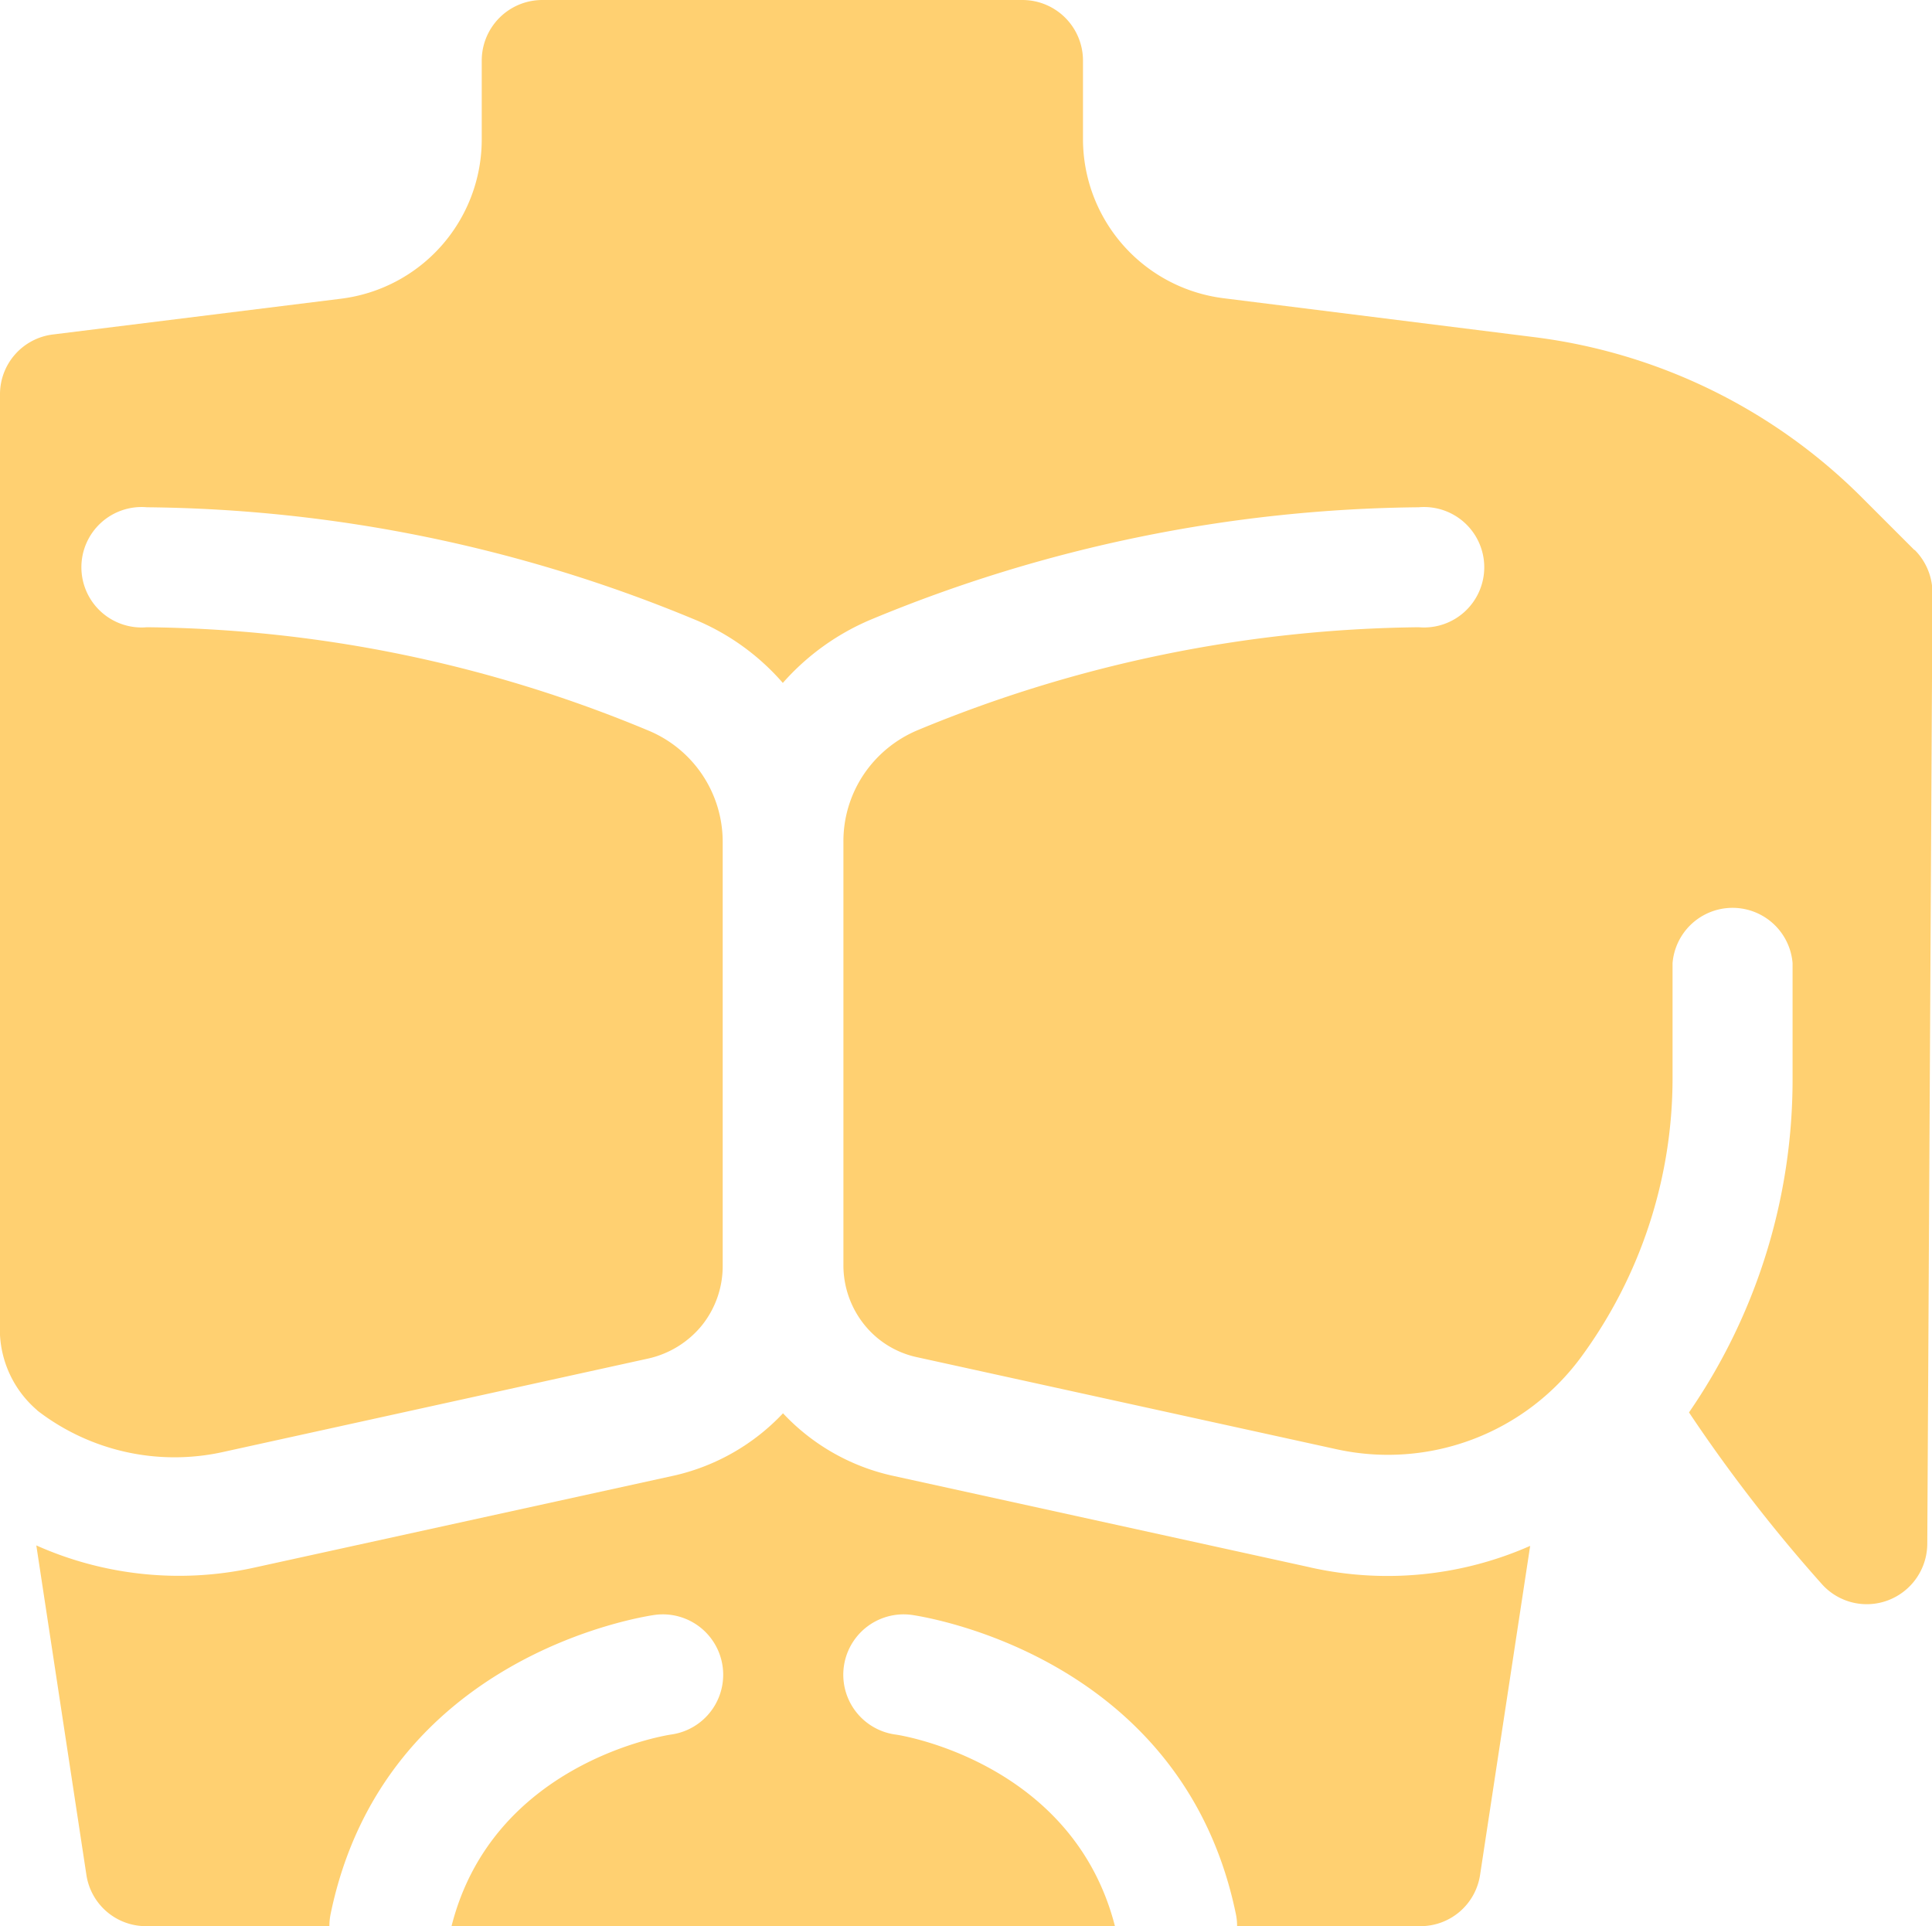 <svg xmlns="http://www.w3.org/2000/svg" width="41.709" height="41.578" viewBox="0 0 41.709 41.578">
  <g id="noun-chest-4050052" transform="translate(0 0)">
    <path id="Caminho_84933" data-name="Caminho 84933" d="M162.108,387.627l-9.048-1.985h0a4.6,4.6,0,0,1-2.339-1.342,4.639,4.639,0,0,1-2.339,1.342l-9.057,1.985h0a7.553,7.553,0,0,1-4.724-.475l1.081,7.11h0a1.3,1.3,0,0,0,1.286,1.109h3.96a1.328,1.328,0,0,1,.028-.27c1.155-5.572,6.746-6.411,6.989-6.448a1.3,1.3,0,0,1,.363,2.581c-.186.028-3.858.634-4.743,4.137h14.322c-.9-3.513-4.585-4.119-4.743-4.137h0a1.3,1.3,0,0,1,.363-2.581c.242.037,5.833.876,6.989,6.448a1.265,1.265,0,0,1,.028.27h3.96a1.3,1.3,0,0,0,1.286-1.109l1.081-7.1h0a7.627,7.627,0,0,1-4.743.466Z" transform="translate(-133.817 -353.792)" fill="#ffd071"/>
    <path id="Caminho_84934" data-name="Caminho 84934" d="M167.527,68.771l-1.137-1.137a12.13,12.13,0,0,0-7.073-3.457l-6.7-.839A3.465,3.465,0,0,1,149.58,59.9V58.2a1.308,1.308,0,0,0-1.3-1.3H137.9a1.308,1.308,0,0,0-1.3,1.3V59.91a3.465,3.465,0,0,1-3.038,3.438l-6.225.773a1.3,1.3,0,0,0-1.137,1.3v20.3a2.3,2.3,0,0,0,.792,1.612l.019.019h0a4.848,4.848,0,0,0,3.988.895l9.2-2.022a2.078,2.078,0,0,0,1.156-.717,2.047,2.047,0,0,0,.447-1.277V75.08a2.6,2.6,0,0,0-1.612-2.413,28.8,28.8,0,0,0-10.819-2.227,1.3,1.3,0,1,1,0-2.59,31.543,31.543,0,0,1,11.8,2.413h0a5.1,5.1,0,0,1,1.929,1.379,5.248,5.248,0,0,1,1.929-1.379,31.543,31.543,0,0,1,11.8-2.413,1.3,1.3,0,1,1,0,2.59,28.953,28.953,0,0,0-10.809,2.218,2.626,2.626,0,0,0-1.174.96,2.588,2.588,0,0,0-.438,1.454v9.141a2.047,2.047,0,0,0,.447,1.277,1.991,1.991,0,0,0,1.146.708l9.048,1.985a5.176,5.176,0,0,0,5.293-2,10.172,10.172,0,0,0,1.966-6.01V77.689a1.3,1.3,0,0,1,2.591,0v2.5a12.659,12.659,0,0,1-2.236,7.2,33.563,33.563,0,0,0,2.879,3.718,1.3,1.3,0,0,0,1.426.335,1.311,1.311,0,0,0,.839-1.2l.112-20.547a1.313,1.313,0,0,0-.382-.922Z" transform="translate(-126.2 -56.9)" fill="#ffd071"/>
  </g>
</svg>
